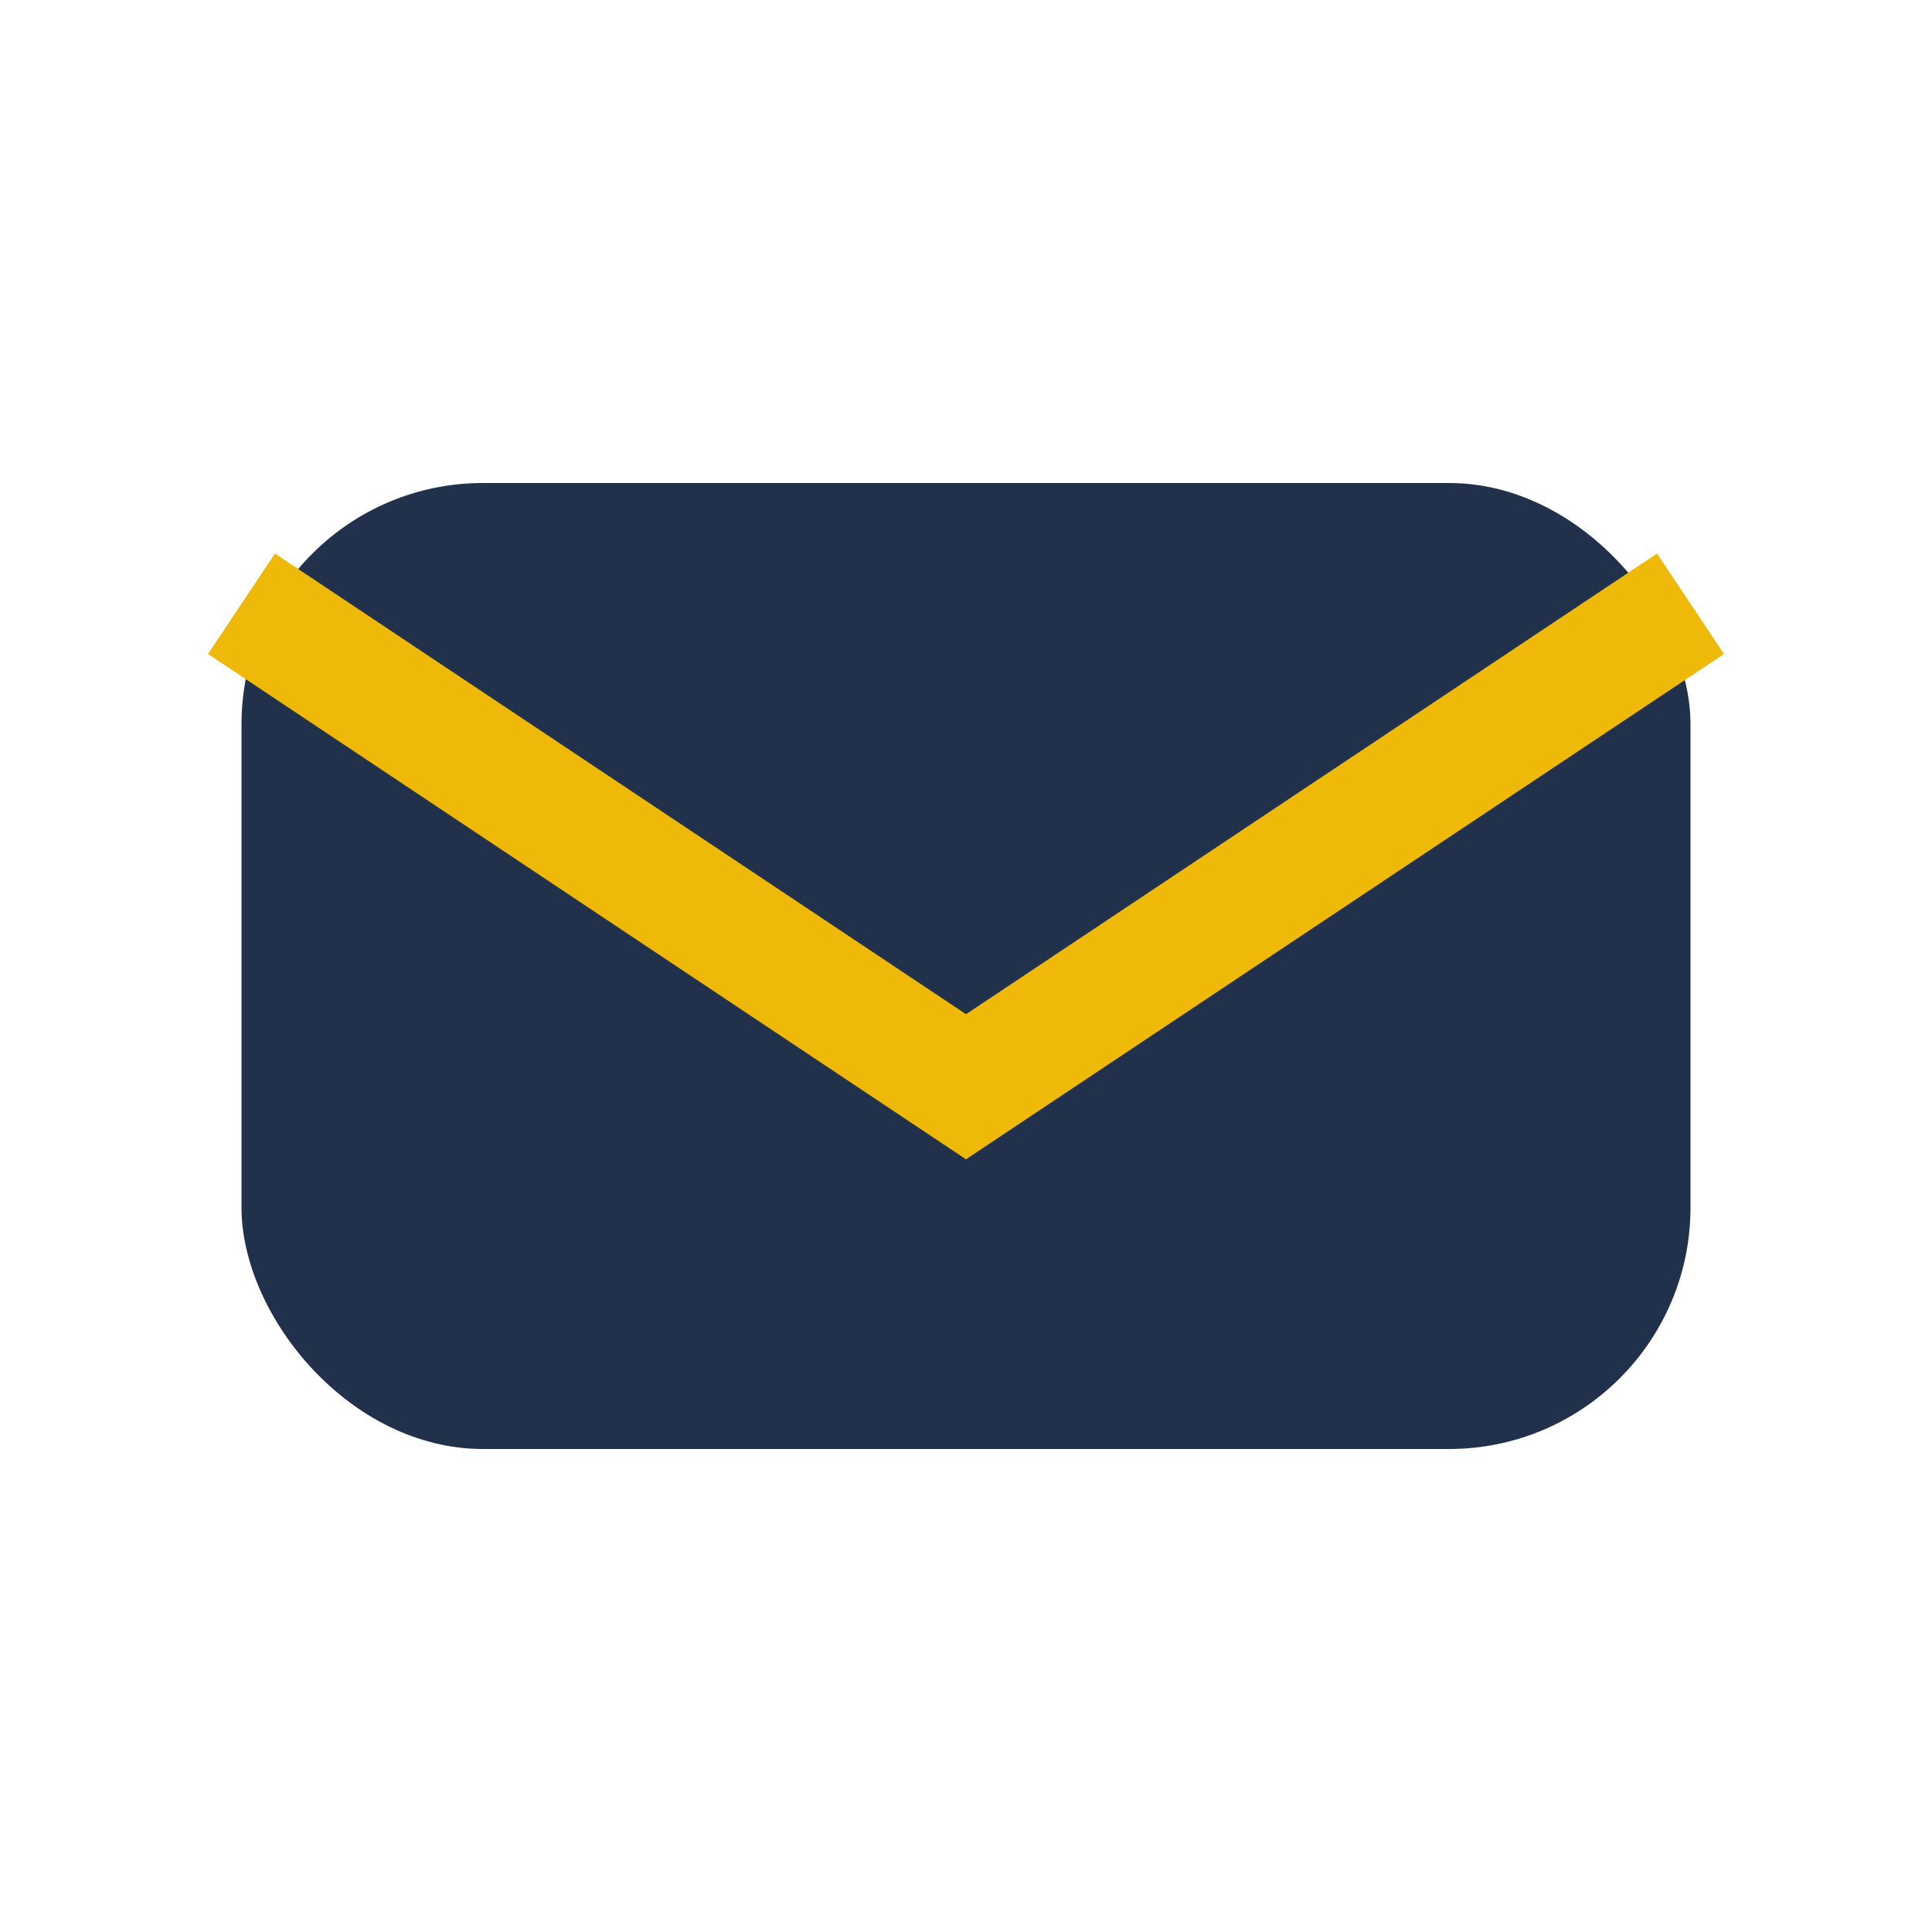<?xml version="1.0" encoding="UTF-8"?>
<svg xmlns="http://www.w3.org/2000/svg" width="32" height="32" viewBox="0 0 32 32"><rect x="4" y="8" width="24" height="16" rx="4" fill="#21304B"/><path d="M4 10l12 8 12-8" fill="none" stroke="#EFB90A" stroke-width="2"/></svg>